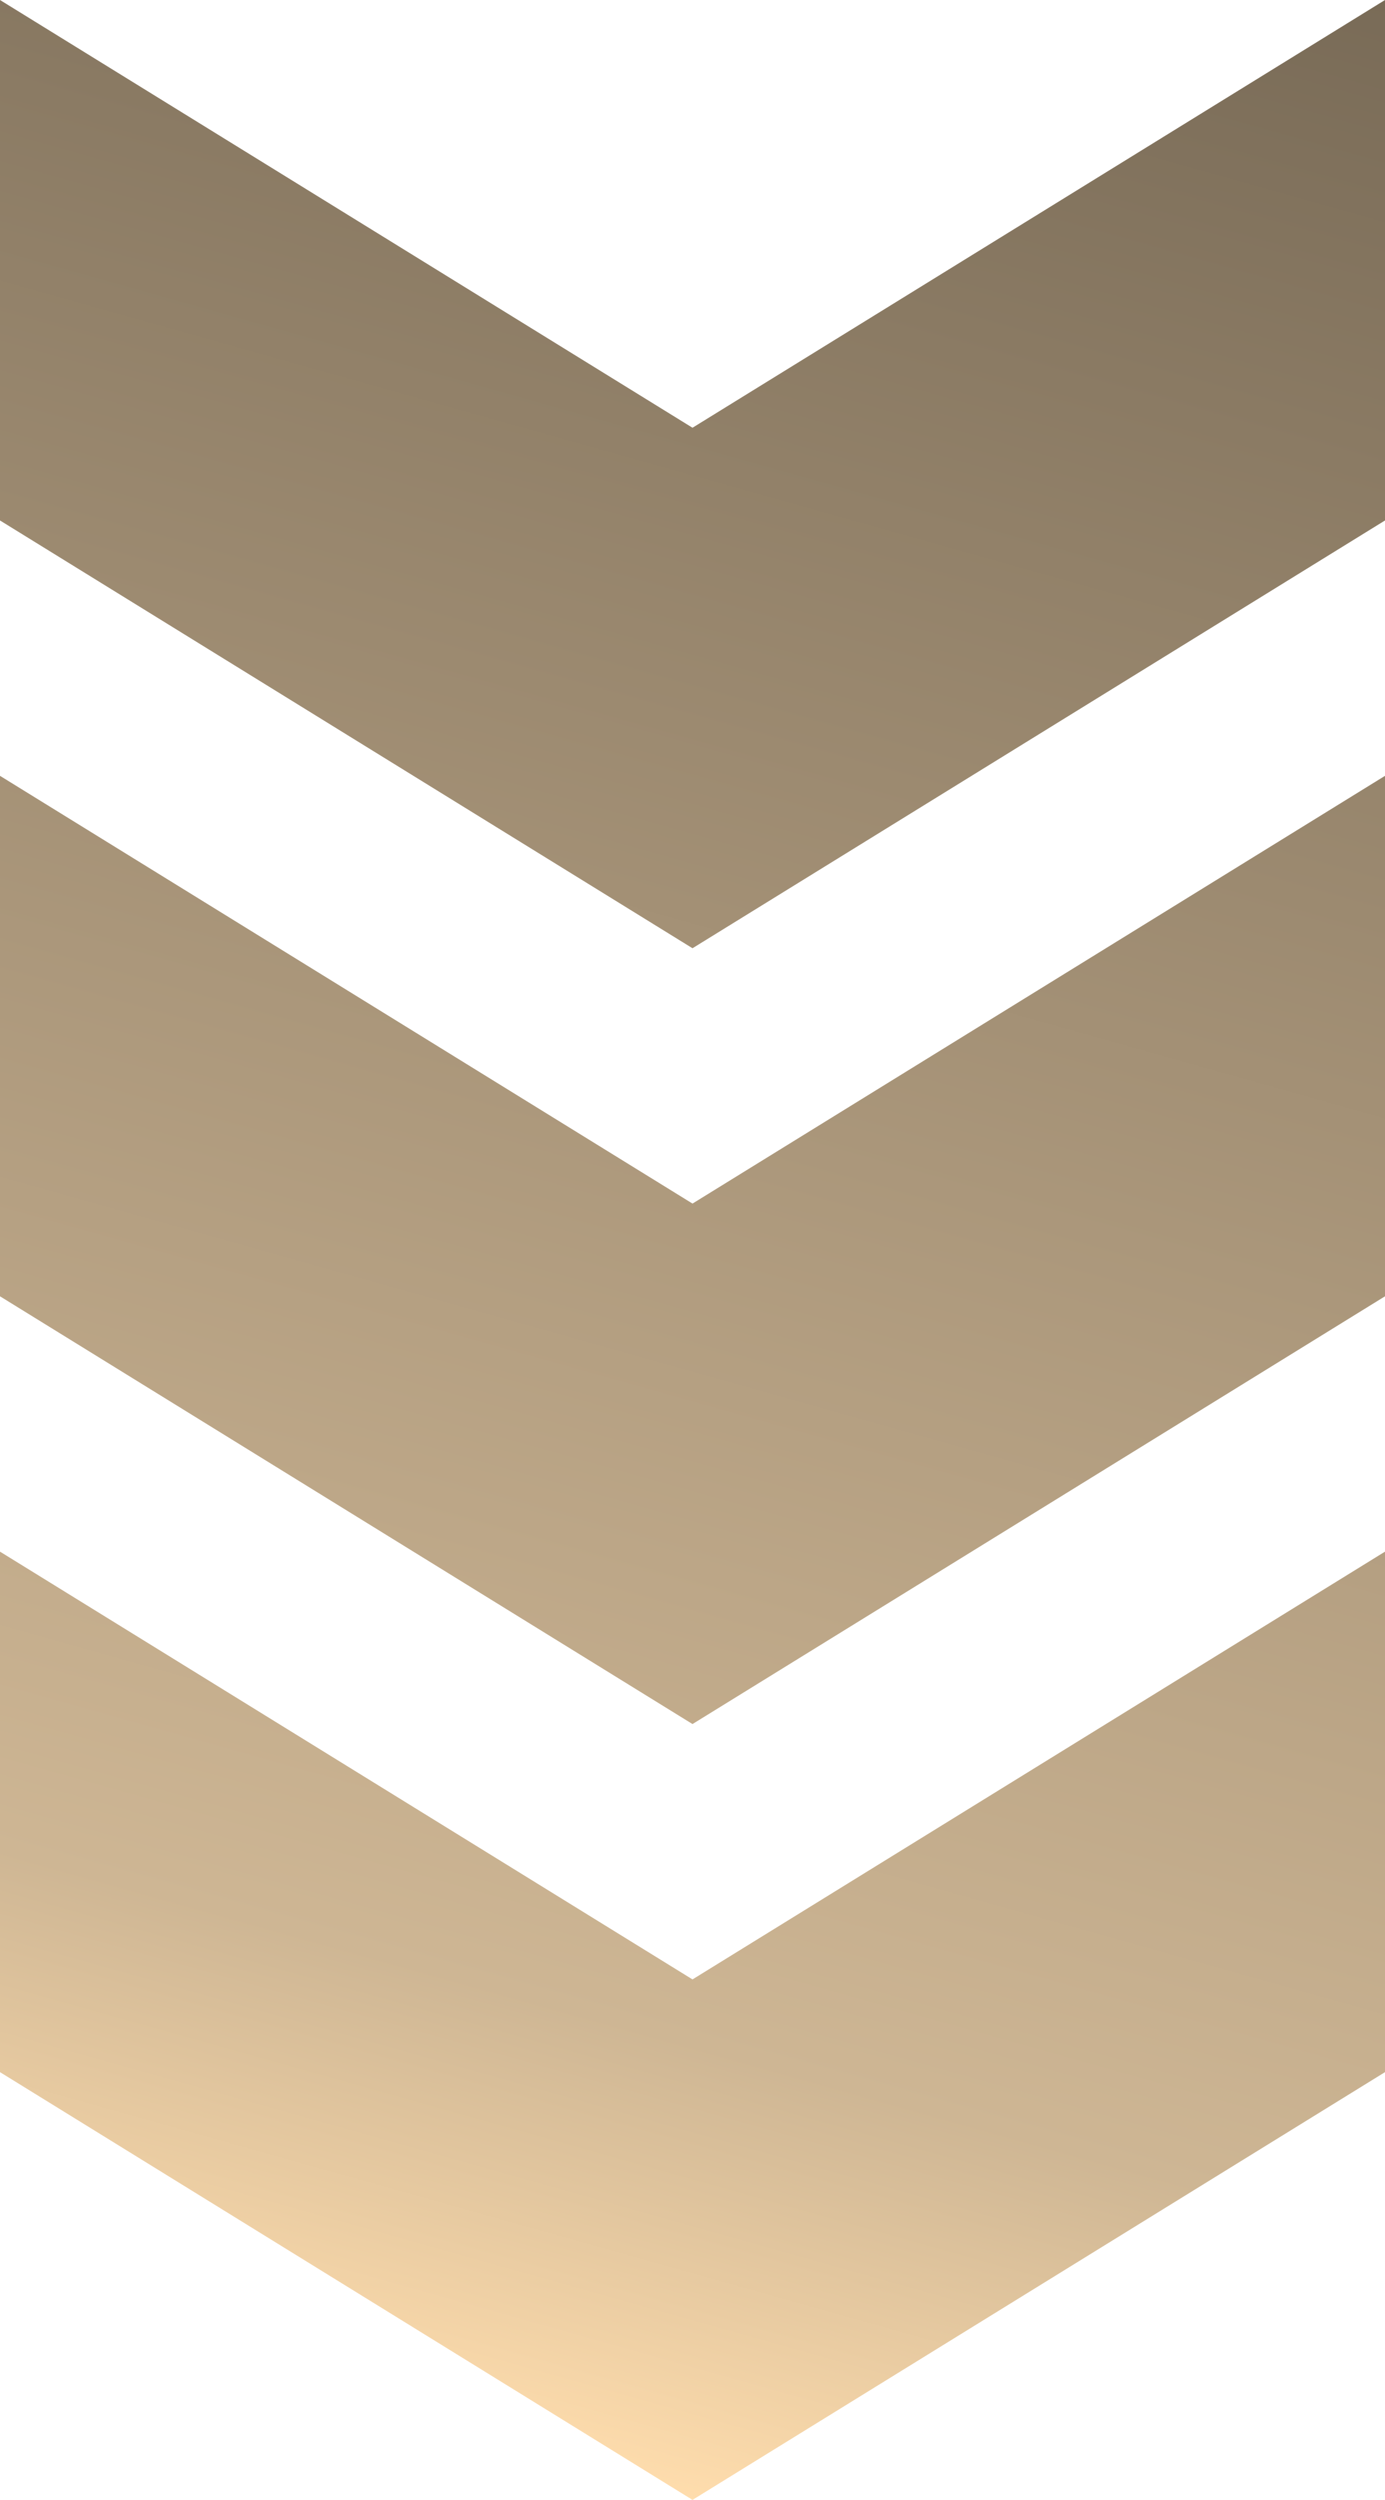 <svg xmlns="http://www.w3.org/2000/svg" width="51" height="92" viewBox="0 0 51 92" fill="none"><path d="M0 0L0 19.154L25.5 34.897L51 19.154L51 0L25.5 15.742L0 0Z" fill="url(#paint0_linear_776_1337)"></path><path d="M0 47.706V28.552L25.5 44.294L51 28.552L51 47.706L25.5 63.448L0 47.706Z" fill="url(#paint1_linear_776_1337)"></path><path d="M0 76.258L0 57.103L25.5 72.846L51 57.103L51 76.258L25.5 92L0 76.258Z" fill="url(#paint2_linear_776_1337)"></path><defs><linearGradient id="paint0_linear_776_1337" x1="25.119" y1="92" x2="51.014" y2="-0.064" gradientUnits="userSpaceOnUse"><stop stop-color="#FFDDAD"></stop><stop offset="0.17" stop-color="#CEB694"></stop><stop offset="1" stop-color="#796B57"></stop></linearGradient><linearGradient id="paint1_linear_776_1337" x1="25.119" y1="92" x2="51.014" y2="-0.064" gradientUnits="userSpaceOnUse"><stop stop-color="#FFDDAD"></stop><stop offset="0.17" stop-color="#CEB694"></stop><stop offset="1" stop-color="#796B57"></stop></linearGradient><linearGradient id="paint2_linear_776_1337" x1="25.119" y1="92" x2="51.014" y2="-0.064" gradientUnits="userSpaceOnUse"><stop stop-color="#FFDDAD"></stop><stop offset="0.17" stop-color="#CEB694"></stop><stop offset="1" stop-color="#796B57"></stop></linearGradient></defs></svg>